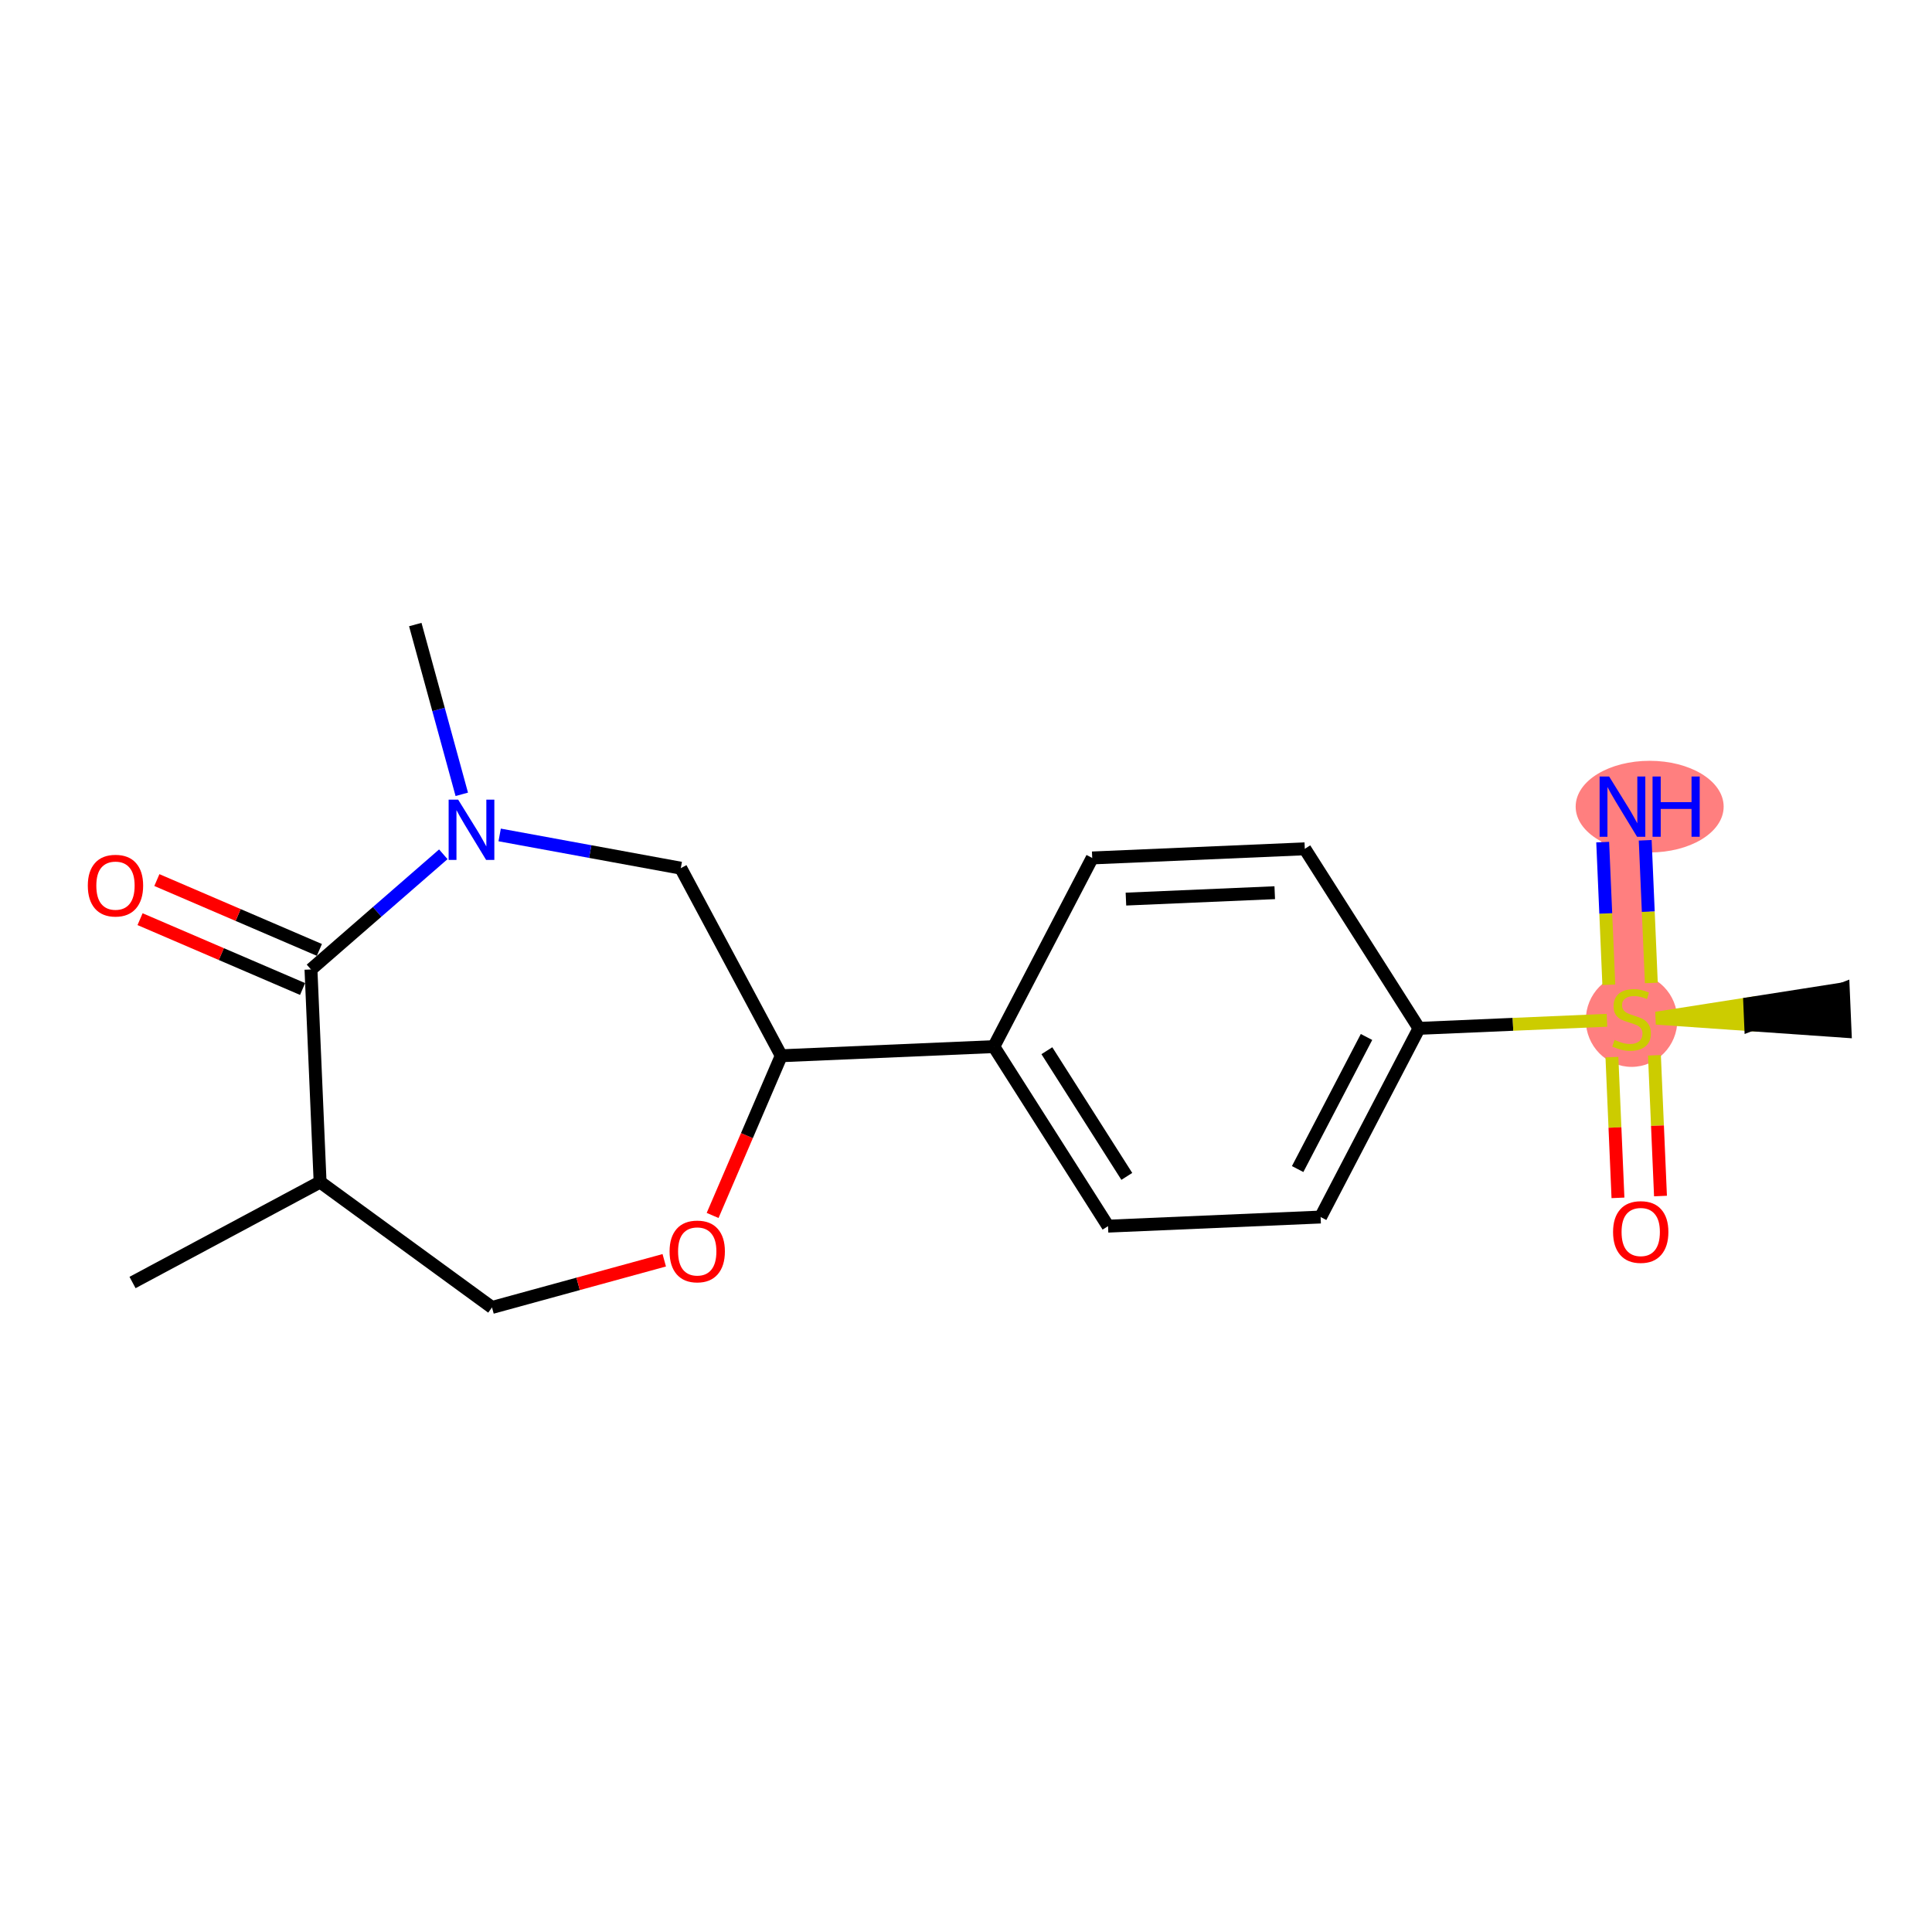 <?xml version='1.0' encoding='iso-8859-1'?>
<svg version='1.1' baseProfile='full'
              xmlns='http://www.w3.org/2000/svg'
                      xmlns:rdkit='http://www.rdkit.org/xml'
                      xmlns:xlink='http://www.w3.org/1999/xlink'
                  xml:space='preserve'
width='300px' height='300px' viewBox='0 0 300 300'>
<!-- END OF HEADER -->
<rect style='opacity:1.0;fill:#FFFFFF;stroke:none' width='300' height='300' x='0' y='0'> </rect>
<rect style='opacity:1.0;fill:#FFFFFF;stroke:none' width='300' height='300' x='0' y='0'> </rect>
<path d='M 253.353,158.265 L 251.935,125.254' style='fill:none;fill-rule:evenodd;stroke:#FF7F7F;stroke-width:7.0px;stroke-linecap:butt;stroke-linejoin:miter;stroke-opacity:1' />
<ellipse cx='253.353' cy='158.39' rx='6.608' ry='6.775'  style='fill:#FF7F7F;fill-rule:evenodd;stroke:#FF7F7F;stroke-width:1.0px;stroke-linecap:butt;stroke-linejoin:miter;stroke-opacity:1' />
<ellipse cx='256.158' cy='125.254' rx='10.99' ry='6.617'  style='fill:#FF7F7F;fill-rule:evenodd;stroke:#FF7F7F;stroke-width:1.0px;stroke-linecap:butt;stroke-linejoin:miter;stroke-opacity:1' />
<path class='bond-0 atom-0 atom-1' d='M 20.58,199.148 L 49.706,183.547' style='fill:none;fill-rule:evenodd;stroke:#000000;stroke-width:2.0px;stroke-linecap:butt;stroke-linejoin:miter;stroke-opacity:1' />
<path class='bond-1 atom-1 atom-2' d='M 49.706,183.547 L 76.399,203.021' style='fill:none;fill-rule:evenodd;stroke:#000000;stroke-width:2.0px;stroke-linecap:butt;stroke-linejoin:miter;stroke-opacity:1' />
<path class='bond-19 atom-18 atom-1' d='M 48.288,150.537 L 49.706,183.547' style='fill:none;fill-rule:evenodd;stroke:#000000;stroke-width:2.0px;stroke-linecap:butt;stroke-linejoin:miter;stroke-opacity:1' />
<path class='bond-2 atom-2 atom-3' d='M 76.399,203.021 L 89.772,199.358' style='fill:none;fill-rule:evenodd;stroke:#000000;stroke-width:2.0px;stroke-linecap:butt;stroke-linejoin:miter;stroke-opacity:1' />
<path class='bond-2 atom-2 atom-3' d='M 89.772,199.358 L 103.145,195.695' style='fill:none;fill-rule:evenodd;stroke:#FF0000;stroke-width:2.0px;stroke-linecap:butt;stroke-linejoin:miter;stroke-opacity:1' />
<path class='bond-3 atom-3 atom-4' d='M 110.654,188.735 L 115.983,176.336' style='fill:none;fill-rule:evenodd;stroke:#FF0000;stroke-width:2.0px;stroke-linecap:butt;stroke-linejoin:miter;stroke-opacity:1' />
<path class='bond-3 atom-3 atom-4' d='M 115.983,176.336 L 121.311,163.936' style='fill:none;fill-rule:evenodd;stroke:#000000;stroke-width:2.0px;stroke-linecap:butt;stroke-linejoin:miter;stroke-opacity:1' />
<path class='bond-4 atom-4 atom-5' d='M 121.311,163.936 L 154.322,162.518' style='fill:none;fill-rule:evenodd;stroke:#000000;stroke-width:2.0px;stroke-linecap:butt;stroke-linejoin:miter;stroke-opacity:1' />
<path class='bond-14 atom-4 atom-15' d='M 121.311,163.936 L 105.711,134.81' style='fill:none;fill-rule:evenodd;stroke:#000000;stroke-width:2.0px;stroke-linecap:butt;stroke-linejoin:miter;stroke-opacity:1' />
<path class='bond-5 atom-5 atom-6' d='M 154.322,162.518 L 172.055,190.397' style='fill:none;fill-rule:evenodd;stroke:#000000;stroke-width:2.0px;stroke-linecap:butt;stroke-linejoin:miter;stroke-opacity:1' />
<path class='bond-5 atom-5 atom-6' d='M 162.558,163.154 L 174.971,182.669' style='fill:none;fill-rule:evenodd;stroke:#000000;stroke-width:2.0px;stroke-linecap:butt;stroke-linejoin:miter;stroke-opacity:1' />
<path class='bond-20 atom-14 atom-5' d='M 169.599,133.222 L 154.322,162.518' style='fill:none;fill-rule:evenodd;stroke:#000000;stroke-width:2.0px;stroke-linecap:butt;stroke-linejoin:miter;stroke-opacity:1' />
<path class='bond-6 atom-6 atom-7' d='M 172.055,190.397 L 205.065,188.98' style='fill:none;fill-rule:evenodd;stroke:#000000;stroke-width:2.0px;stroke-linecap:butt;stroke-linejoin:miter;stroke-opacity:1' />
<path class='bond-7 atom-7 atom-8' d='M 205.065,188.98 L 220.343,159.683' style='fill:none;fill-rule:evenodd;stroke:#000000;stroke-width:2.0px;stroke-linecap:butt;stroke-linejoin:miter;stroke-opacity:1' />
<path class='bond-7 atom-7 atom-8' d='M 201.498,181.53 L 212.192,161.022' style='fill:none;fill-rule:evenodd;stroke:#000000;stroke-width:2.0px;stroke-linecap:butt;stroke-linejoin:miter;stroke-opacity:1' />
<path class='bond-8 atom-8 atom-9' d='M 220.343,159.683 L 234.935,159.056' style='fill:none;fill-rule:evenodd;stroke:#000000;stroke-width:2.0px;stroke-linecap:butt;stroke-linejoin:miter;stroke-opacity:1' />
<path class='bond-8 atom-8 atom-9' d='M 234.935,159.056 L 249.527,158.429' style='fill:none;fill-rule:evenodd;stroke:#CCCC00;stroke-width:2.0px;stroke-linecap:butt;stroke-linejoin:miter;stroke-opacity:1' />
<path class='bond-12 atom-8 atom-13' d='M 220.343,159.683 L 202.61,131.804' style='fill:none;fill-rule:evenodd;stroke:#000000;stroke-width:2.0px;stroke-linecap:butt;stroke-linejoin:miter;stroke-opacity:1' />
<path class='bond-9 atom-9 atom-10' d='M 257.179,158.101 L 271.842,159.124 L 271.701,155.823 Z' style='fill:#CCCC00;fill-rule:evenodd;fill-opacity:1;stroke:#CCCC00;stroke-width:2.0px;stroke-linecap:butt;stroke-linejoin:miter;stroke-opacity:1;' />
<path class='bond-9 atom-9 atom-10' d='M 271.842,159.124 L 286.222,153.546 L 286.505,160.148 Z' style='fill:#000000;fill-rule:evenodd;fill-opacity:1;stroke:#000000;stroke-width:2.0px;stroke-linecap:butt;stroke-linejoin:miter;stroke-opacity:1;' />
<path class='bond-9 atom-9 atom-10' d='M 271.842,159.124 L 271.701,155.823 L 286.222,153.546 Z' style='fill:#000000;fill-rule:evenodd;fill-opacity:1;stroke:#000000;stroke-width:2.0px;stroke-linecap:butt;stroke-linejoin:miter;stroke-opacity:1;' />
<path class='bond-10 atom-9 atom-11' d='M 256.418,152.632 L 255.943,141.556' style='fill:none;fill-rule:evenodd;stroke:#CCCC00;stroke-width:2.0px;stroke-linecap:butt;stroke-linejoin:miter;stroke-opacity:1' />
<path class='bond-10 atom-9 atom-11' d='M 255.943,141.556 L 255.467,130.48' style='fill:none;fill-rule:evenodd;stroke:#0000FF;stroke-width:2.0px;stroke-linecap:butt;stroke-linejoin:miter;stroke-opacity:1' />
<path class='bond-10 atom-9 atom-11' d='M 249.816,152.915 L 249.341,141.839' style='fill:none;fill-rule:evenodd;stroke:#CCCC00;stroke-width:2.0px;stroke-linecap:butt;stroke-linejoin:miter;stroke-opacity:1' />
<path class='bond-10 atom-9 atom-11' d='M 249.341,141.839 L 248.865,130.763' style='fill:none;fill-rule:evenodd;stroke:#0000FF;stroke-width:2.0px;stroke-linecap:butt;stroke-linejoin:miter;stroke-opacity:1' />
<path class='bond-11 atom-9 atom-12' d='M 250.299,164.149 L 250.768,175.076' style='fill:none;fill-rule:evenodd;stroke:#CCCC00;stroke-width:2.0px;stroke-linecap:butt;stroke-linejoin:miter;stroke-opacity:1' />
<path class='bond-11 atom-9 atom-12' d='M 250.768,175.076 L 251.237,186.003' style='fill:none;fill-rule:evenodd;stroke:#FF0000;stroke-width:2.0px;stroke-linecap:butt;stroke-linejoin:miter;stroke-opacity:1' />
<path class='bond-11 atom-9 atom-12' d='M 256.901,163.866 L 257.37,174.793' style='fill:none;fill-rule:evenodd;stroke:#CCCC00;stroke-width:2.0px;stroke-linecap:butt;stroke-linejoin:miter;stroke-opacity:1' />
<path class='bond-11 atom-9 atom-12' d='M 257.37,174.793 L 257.84,185.72' style='fill:none;fill-rule:evenodd;stroke:#FF0000;stroke-width:2.0px;stroke-linecap:butt;stroke-linejoin:miter;stroke-opacity:1' />
<path class='bond-13 atom-13 atom-14' d='M 202.61,131.804 L 169.599,133.222' style='fill:none;fill-rule:evenodd;stroke:#000000;stroke-width:2.0px;stroke-linecap:butt;stroke-linejoin:miter;stroke-opacity:1' />
<path class='bond-13 atom-13 atom-14' d='M 197.942,138.618 L 174.834,139.611' style='fill:none;fill-rule:evenodd;stroke:#000000;stroke-width:2.0px;stroke-linecap:butt;stroke-linejoin:miter;stroke-opacity:1' />
<path class='bond-15 atom-15 atom-16' d='M 105.711,134.81 L 91.649,132.23' style='fill:none;fill-rule:evenodd;stroke:#000000;stroke-width:2.0px;stroke-linecap:butt;stroke-linejoin:miter;stroke-opacity:1' />
<path class='bond-15 atom-15 atom-16' d='M 91.649,132.23 L 77.588,129.649' style='fill:none;fill-rule:evenodd;stroke:#0000FF;stroke-width:2.0px;stroke-linecap:butt;stroke-linejoin:miter;stroke-opacity:1' />
<path class='bond-16 atom-16 atom-17' d='M 71.705,123.342 L 68.095,110.161' style='fill:none;fill-rule:evenodd;stroke:#0000FF;stroke-width:2.0px;stroke-linecap:butt;stroke-linejoin:miter;stroke-opacity:1' />
<path class='bond-16 atom-16 atom-17' d='M 68.095,110.161 L 64.485,96.979' style='fill:none;fill-rule:evenodd;stroke:#000000;stroke-width:2.0px;stroke-linecap:butt;stroke-linejoin:miter;stroke-opacity:1' />
<path class='bond-17 atom-16 atom-18' d='M 68.838,132.654 L 58.563,141.595' style='fill:none;fill-rule:evenodd;stroke:#0000FF;stroke-width:2.0px;stroke-linecap:butt;stroke-linejoin:miter;stroke-opacity:1' />
<path class='bond-17 atom-16 atom-18' d='M 58.563,141.595 L 48.288,150.537' style='fill:none;fill-rule:evenodd;stroke:#000000;stroke-width:2.0px;stroke-linecap:butt;stroke-linejoin:miter;stroke-opacity:1' />
<path class='bond-18 atom-18 atom-19' d='M 49.593,147.501 L 36.975,142.079' style='fill:none;fill-rule:evenodd;stroke:#000000;stroke-width:2.0px;stroke-linecap:butt;stroke-linejoin:miter;stroke-opacity:1' />
<path class='bond-18 atom-18 atom-19' d='M 36.975,142.079 L 24.358,136.657' style='fill:none;fill-rule:evenodd;stroke:#FF0000;stroke-width:2.0px;stroke-linecap:butt;stroke-linejoin:miter;stroke-opacity:1' />
<path class='bond-18 atom-18 atom-19' d='M 46.984,153.573 L 34.366,148.15' style='fill:none;fill-rule:evenodd;stroke:#000000;stroke-width:2.0px;stroke-linecap:butt;stroke-linejoin:miter;stroke-opacity:1' />
<path class='bond-18 atom-18 atom-19' d='M 34.366,148.15 L 21.748,142.728' style='fill:none;fill-rule:evenodd;stroke:#FF0000;stroke-width:2.0px;stroke-linecap:butt;stroke-linejoin:miter;stroke-opacity:1' />
<path  class='atom-3' d='M 103.971 194.319
Q 103.971 192.072, 105.081 190.817
Q 106.191 189.561, 108.266 189.561
Q 110.341 189.561, 111.451 190.817
Q 112.561 192.072, 112.561 194.319
Q 112.561 196.592, 111.438 197.888
Q 110.315 199.17, 108.266 199.17
Q 106.204 199.17, 105.081 197.888
Q 103.971 196.606, 103.971 194.319
M 108.266 198.112
Q 109.693 198.112, 110.46 197.161
Q 111.24 196.196, 111.24 194.319
Q 111.24 192.482, 110.46 191.557
Q 109.693 190.619, 108.266 190.619
Q 106.839 190.619, 106.059 191.544
Q 105.292 192.469, 105.292 194.319
Q 105.292 196.209, 106.059 197.161
Q 106.839 198.112, 108.266 198.112
' fill='#FF0000'/>
<path  class='atom-9' d='M 250.71 161.476
Q 250.816 161.516, 251.252 161.701
Q 251.688 161.886, 252.164 162.005
Q 252.653 162.111, 253.128 162.111
Q 254.014 162.111, 254.529 161.688
Q 255.045 161.252, 255.045 160.498
Q 255.045 159.983, 254.781 159.666
Q 254.529 159.349, 254.133 159.177
Q 253.736 159.005, 253.076 158.807
Q 252.243 158.556, 251.741 158.318
Q 251.252 158.08, 250.895 157.578
Q 250.551 157.075, 250.551 156.23
Q 250.551 155.053, 251.344 154.326
Q 252.15 153.599, 253.736 153.599
Q 254.82 153.599, 256.049 154.115
L 255.745 155.133
Q 254.622 154.67, 253.776 154.67
Q 252.864 154.67, 252.362 155.053
Q 251.86 155.423, 251.873 156.071
Q 251.873 156.573, 252.124 156.877
Q 252.388 157.181, 252.758 157.353
Q 253.142 157.525, 253.776 157.723
Q 254.622 157.987, 255.124 158.252
Q 255.626 158.516, 255.983 159.058
Q 256.353 159.586, 256.353 160.498
Q 256.353 161.794, 255.481 162.494
Q 254.622 163.181, 253.181 163.181
Q 252.349 163.181, 251.714 162.996
Q 251.093 162.825, 250.353 162.521
L 250.71 161.476
' fill='#CCCC00'/>
<path  class='atom-11' d='M 249.867 120.576
L 252.933 125.532
Q 253.237 126.021, 253.726 126.906
Q 254.215 127.792, 254.242 127.845
L 254.242 120.576
L 255.484 120.576
L 255.484 129.933
L 254.202 129.933
L 250.911 124.514
Q 250.528 123.88, 250.118 123.153
Q 249.722 122.426, 249.603 122.201
L 249.603 129.933
L 248.387 129.933
L 248.387 120.576
L 249.867 120.576
' fill='#0000FF'/>
<path  class='atom-11' d='M 256.607 120.576
L 257.876 120.576
L 257.876 124.554
L 262.66 124.554
L 262.66 120.576
L 263.929 120.576
L 263.929 129.933
L 262.66 129.933
L 262.66 125.611
L 257.876 125.611
L 257.876 129.933
L 256.607 129.933
L 256.607 120.576
' fill='#0000FF'/>
<path  class='atom-12' d='M 250.476 191.302
Q 250.476 189.055, 251.586 187.799
Q 252.696 186.544, 254.771 186.544
Q 256.846 186.544, 257.956 187.799
Q 259.066 189.055, 259.066 191.302
Q 259.066 193.575, 257.943 194.87
Q 256.82 196.152, 254.771 196.152
Q 252.709 196.152, 251.586 194.87
Q 250.476 193.588, 250.476 191.302
M 254.771 195.095
Q 256.198 195.095, 256.965 194.143
Q 257.745 193.178, 257.745 191.302
Q 257.745 189.465, 256.965 188.54
Q 256.198 187.601, 254.771 187.601
Q 253.344 187.601, 252.564 188.526
Q 251.797 189.451, 251.797 191.302
Q 251.797 193.192, 252.564 194.143
Q 253.344 195.095, 254.771 195.095
' fill='#FF0000'/>
<path  class='atom-16' d='M 71.144 124.168
L 74.211 129.124
Q 74.515 129.613, 75.004 130.499
Q 75.493 131.384, 75.519 131.437
L 75.519 124.168
L 76.761 124.168
L 76.761 133.525
L 75.48 133.525
L 72.189 128.107
Q 71.805 127.472, 71.396 126.745
Q 70.999 126.018, 70.88 125.794
L 70.88 133.525
L 69.664 133.525
L 69.664 124.168
L 71.144 124.168
' fill='#0000FF'/>
<path  class='atom-19' d='M 13.636 137.518
Q 13.636 135.271, 14.746 134.016
Q 15.857 132.76, 17.932 132.76
Q 20.007 132.76, 21.117 134.016
Q 22.227 135.271, 22.227 137.518
Q 22.227 139.791, 21.104 141.087
Q 19.98 142.368, 17.932 142.368
Q 15.87 142.368, 14.746 141.087
Q 13.636 139.805, 13.636 137.518
M 17.932 141.311
Q 19.359 141.311, 20.126 140.36
Q 20.905 139.395, 20.905 137.518
Q 20.905 135.681, 20.126 134.756
Q 19.359 133.818, 17.932 133.818
Q 16.504 133.818, 15.725 134.743
Q 14.958 135.668, 14.958 137.518
Q 14.958 139.408, 15.725 140.36
Q 16.504 141.311, 17.932 141.311
' fill='#FF0000'/>
</svg>
